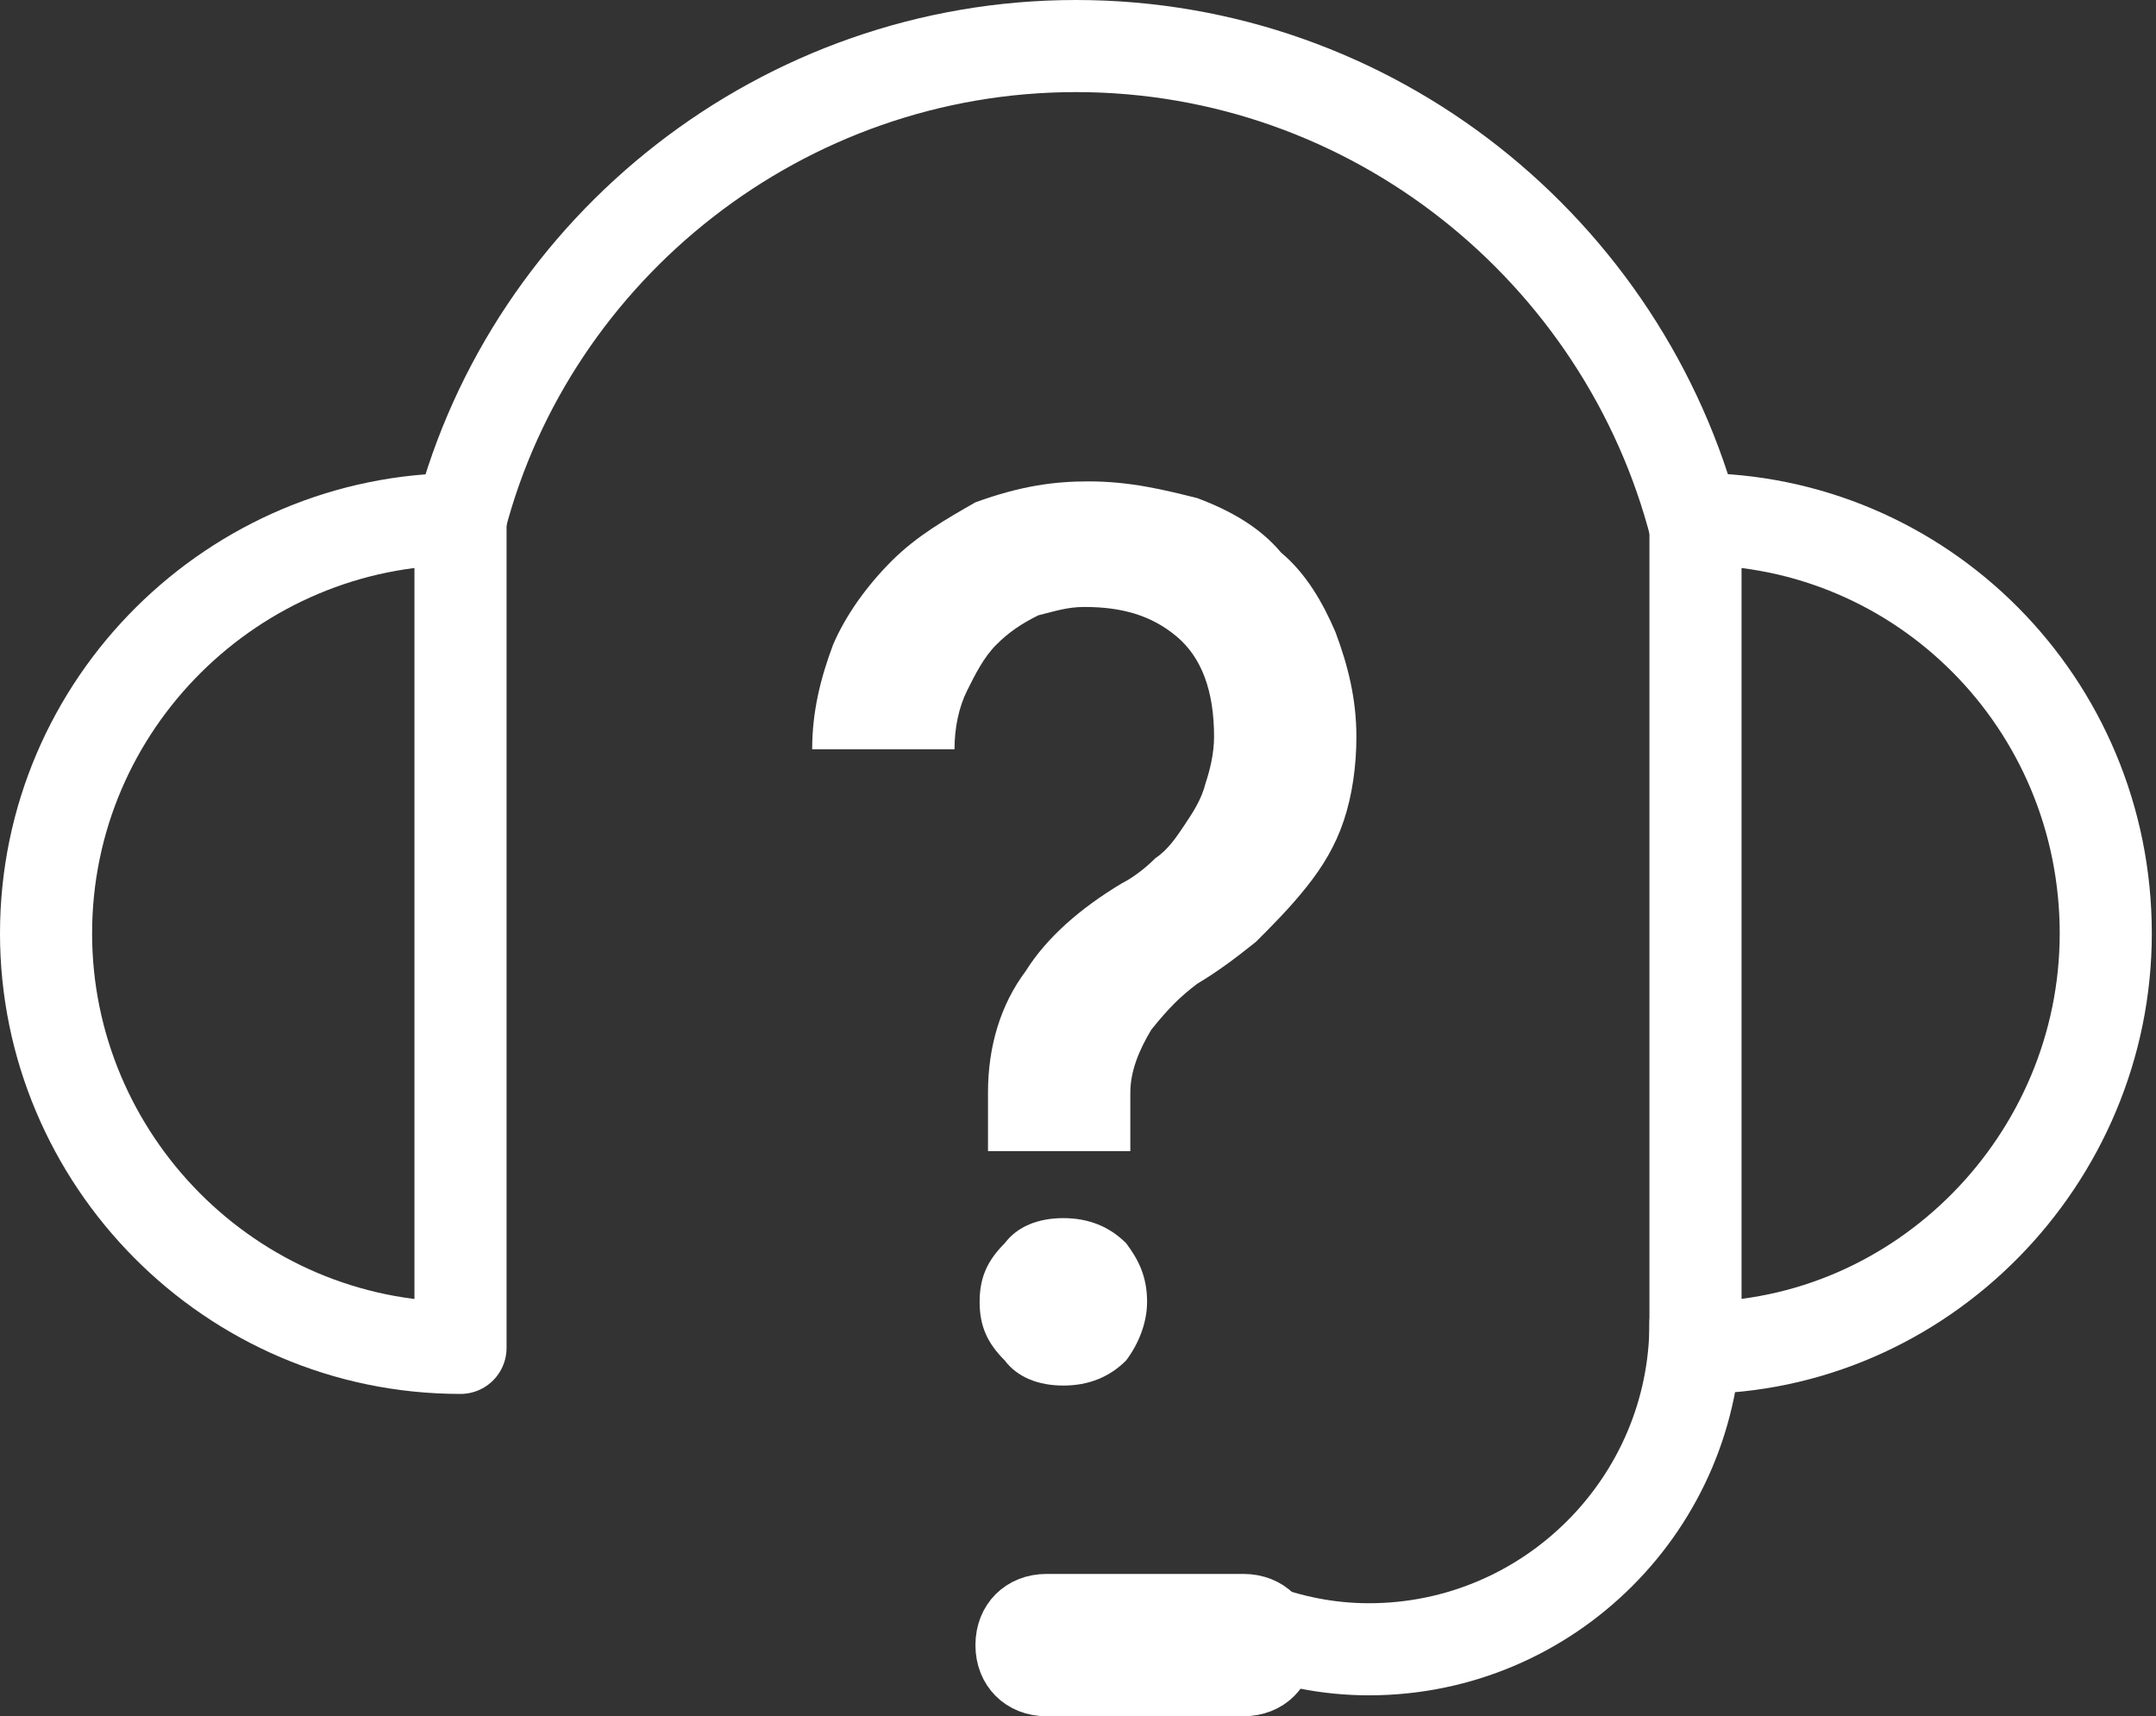 <?xml version="1.0" encoding="utf-8"?>
<!-- Generator: Adobe Illustrator 22.0.0, SVG Export Plug-In . SVG Version: 6.00 Build 0)  -->
<svg version="1.1" id="text_x5F_X" xmlns="http://www.w3.org/2000/svg" xmlns:xlink="http://www.w3.org/1999/xlink" x="0px" y="0px"
	 viewBox="0 0 51.5 41" style="enable-background:new 0 0 51.5 41;" xml:space="preserve">
<rect x="0" y="0" width="51.5" height="41" fill="#333333" stroke="none"/>
<style type="text/css">
	.st0{fill:#FFFFFF;stroke:#FFFFFF;stroke-miterlimit:10;}
	.st1{fill:none;stroke:#FFFFFF;stroke-width:2.2;stroke-linecap:round;stroke-linejoin:round;stroke-miterlimit:10;}
	.st2{fill:#FFFFFF;}
</style>
<path class="st0" d="M25,40.5c-0.7,0-1.2-0.5-1.2-1.2l0,0c0-0.7,0.5-1.2,1.2-1.2h4.7c0.7,0,1.2,0.5,1.2,1.2l0,0
	c0,0.7-0.5,1.2-1.2,1.2H25z"/>
<path class="st1" d="M40.5,12.4c5.4,0,9.8,4.4,9.8,9.9c0,5.4-4.4,9.9-9.8,9.9V12.4z"/>
<path class="st1" d="M11,12.4c-5.4,0-9.9,4.4-9.9,9.9c0,5.4,4.4,9.9,9.9,9.9V12.4z"/>
<path class="st1" d="M11,12.4c1.7-6.5,7.7-11.3,14.7-11.3c7.1,0,13.1,4.9,14.8,11.5"/>
<path class="st1" d="M40.5,31.6c0,4.3-3.5,7.8-7.8,7.8c-1,0-1.9-0.2-2.7-0.5"/>
<g>
	<path class="st2" d="M26,11.5c1,0,1.8,0.2,2.6,0.4c0.8,0.3,1.5,0.7,2,1.3c0.6,0.5,1,1.2,1.3,1.9c0.3,0.8,0.5,1.6,0.5,2.5
		c0,0.7-0.1,1.4-0.3,2c-0.2,0.6-0.5,1.1-0.9,1.6c-0.4,0.5-0.8,0.9-1.2,1.3c-0.5,0.4-0.9,0.7-1.4,1c-0.4,0.3-0.7,0.6-1.1,1.1
		c-0.3,0.5-0.5,1-0.5,1.5v1.4h-3.4v-1.4c0-1.1,0.3-2.1,0.9-2.9c0.5-0.8,1.3-1.5,2.3-2.1h0c0.2-0.1,0.5-0.3,0.8-0.6
		c0.3-0.2,0.5-0.5,0.7-0.8c0.2-0.3,0.4-0.6,0.5-1c0.1-0.3,0.2-0.7,0.2-1.1c0-1.1-0.3-1.9-0.9-2.4c-0.6-0.5-1.3-0.7-2.2-0.7
		c-0.4,0-0.7,0.1-1.1,0.2c-0.4,0.2-0.7,0.4-1,0.7c-0.3,0.3-0.5,0.7-0.7,1.1c-0.2,0.4-0.3,0.9-0.3,1.4h-3.4c0-0.9,0.2-1.7,0.5-2.5
		c0.3-0.7,0.8-1.4,1.4-2c0.6-0.6,1.3-1,2-1.4C24.4,11.6,25.2,11.5,26,11.5z M27.4,31.1c0,0.5-0.2,1-0.5,1.4
		c-0.4,0.4-0.9,0.6-1.5,0.6c-0.6,0-1.1-0.2-1.4-0.6c-0.4-0.4-0.6-0.8-0.6-1.4s0.2-1,0.6-1.4c0.3-0.4,0.8-0.6,1.4-0.6
		c0.6,0,1.1,0.2,1.5,0.6C27.2,30.1,27.4,30.5,27.4,31.1z"/>
</g>
</svg>
